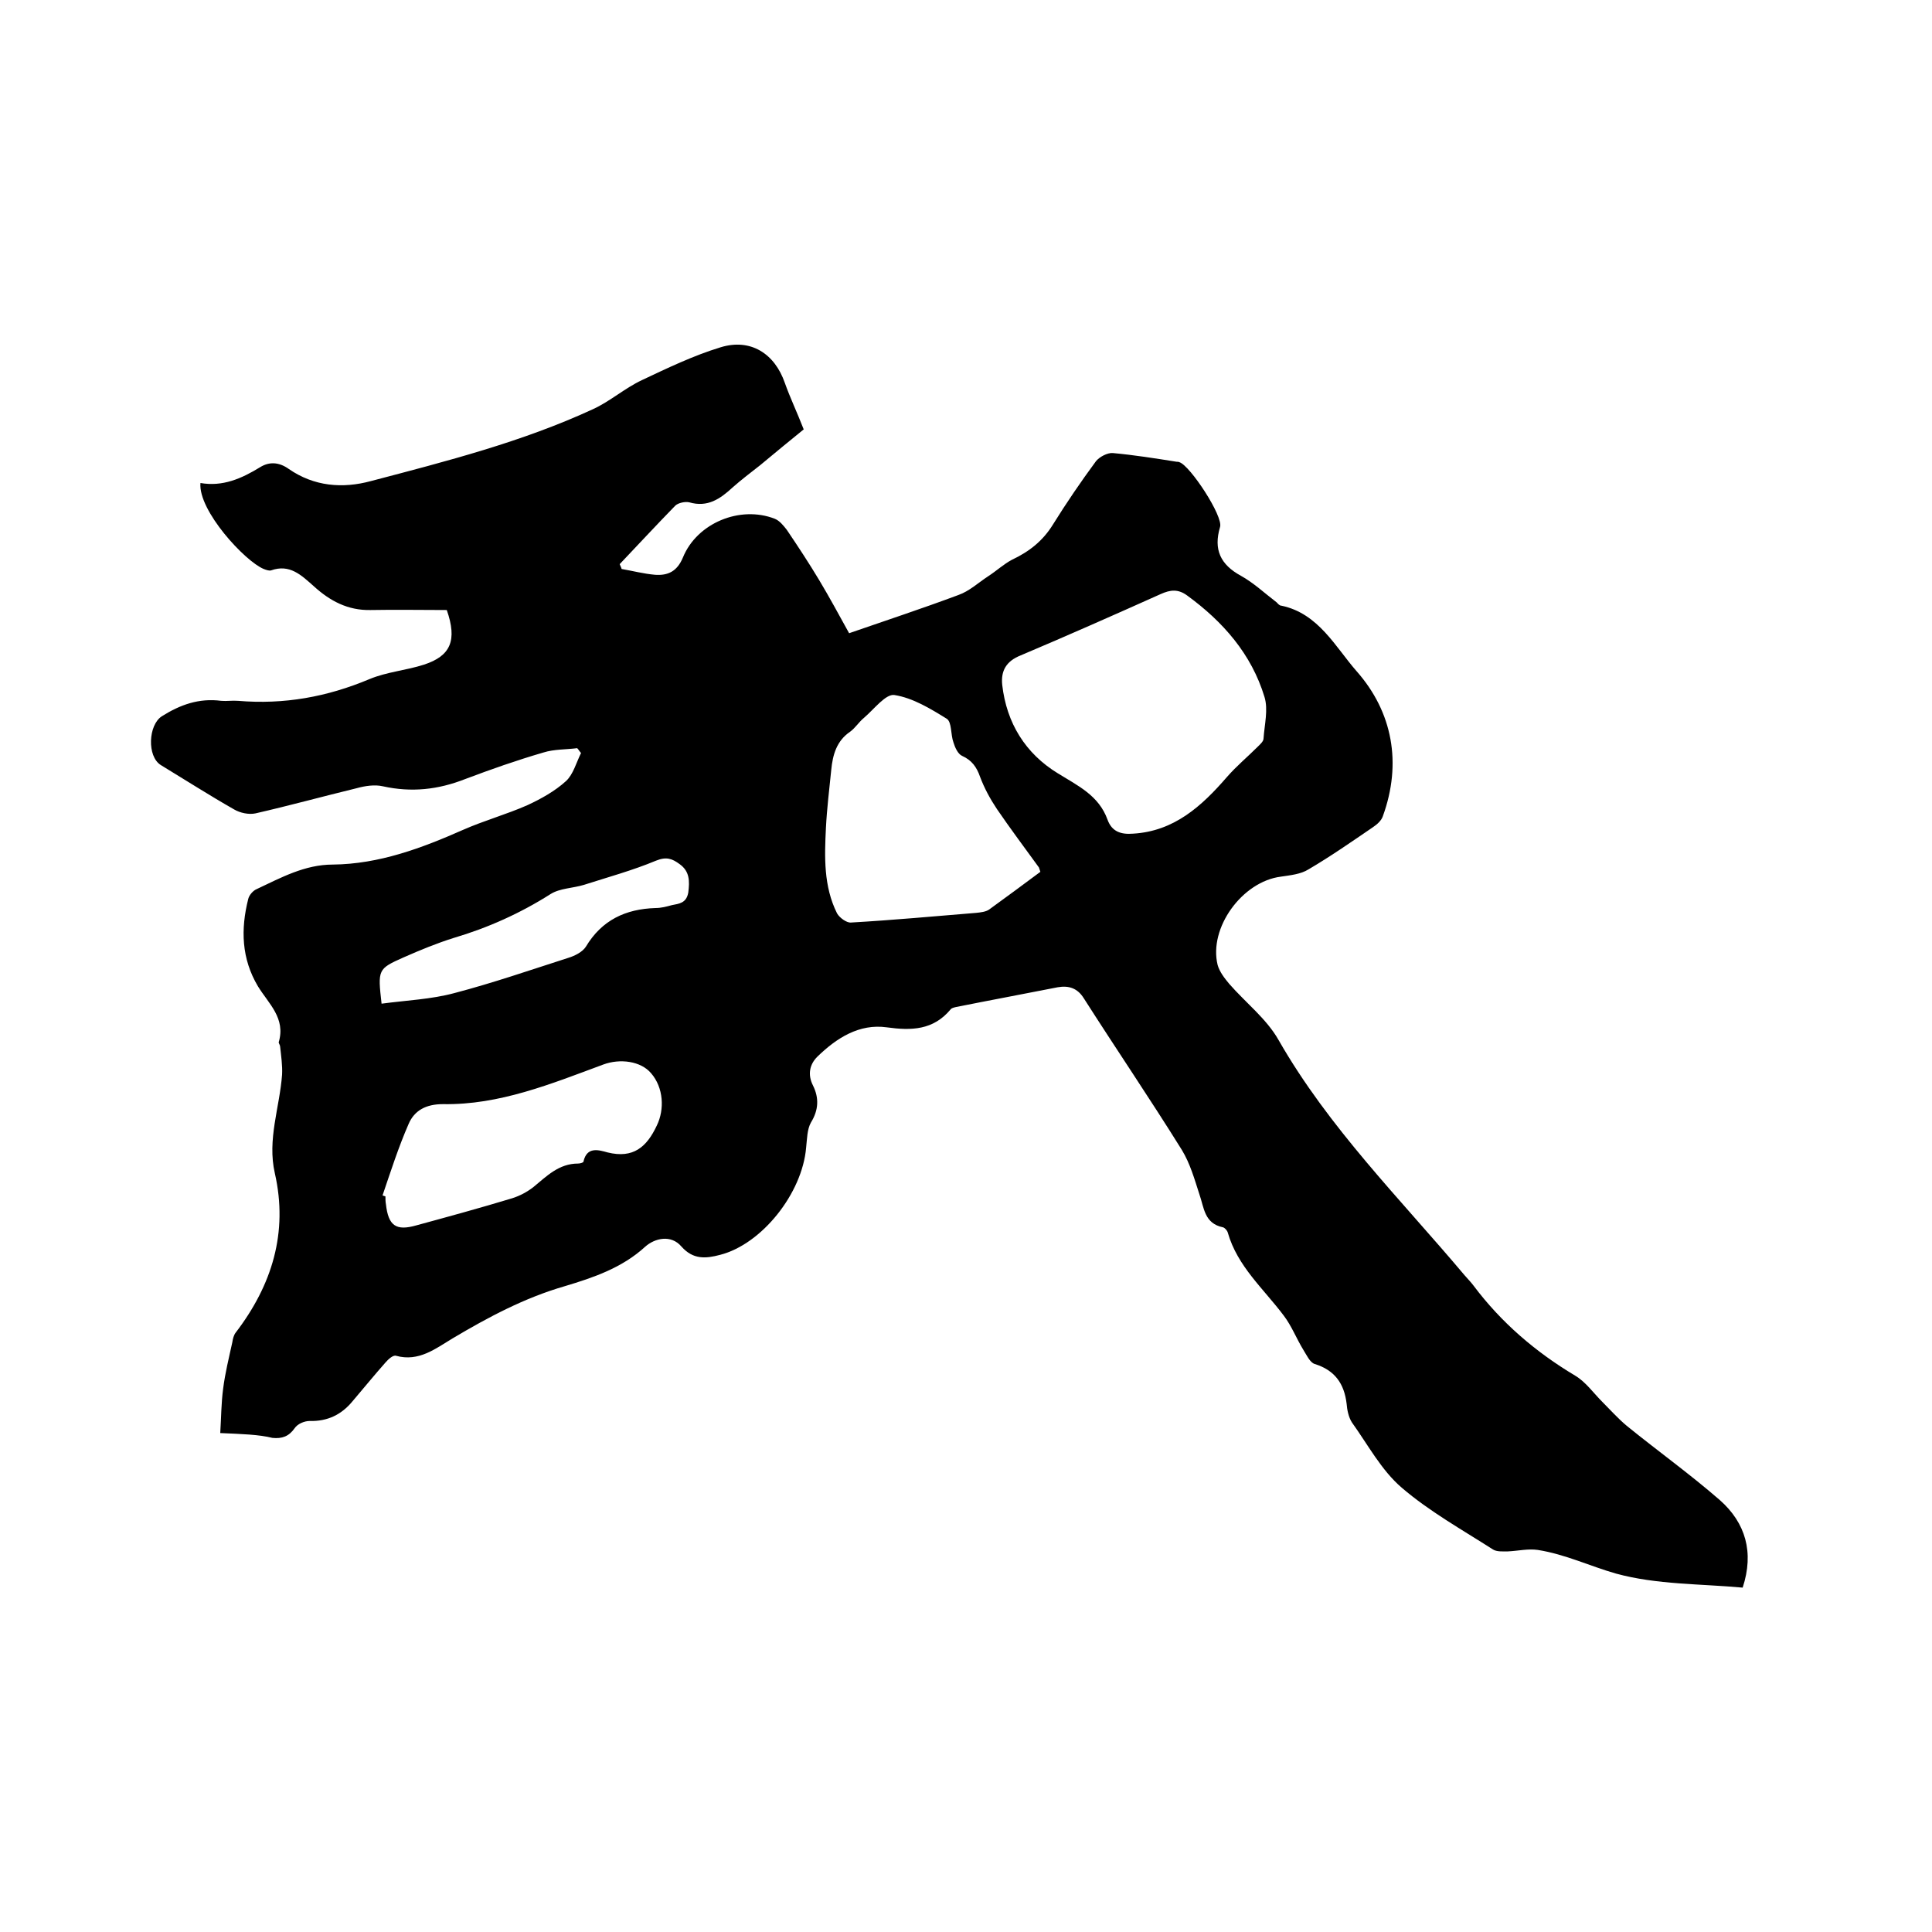 <svg enable-background="new 0 0 400 400" viewBox="0 0 400 400" xmlns="http://www.w3.org/2000/svg"><path d="m45.6 296.7c.2-3.2.2-6.2.6-9.2.4-3.2 1.2-6.4 1.9-9.6.1-.7.3-1.5.7-2 7.5-9.8 10.9-20.7 8.1-33-1.6-7 1-13.6 1.5-20.4.1-1.9-.2-3.9-.4-5.8 0-.3-.3-.7-.3-.9 1.5-5-2.1-8-4.3-11.6-3.4-5.7-3.6-11.8-2-18.1.2-.8 1-1.7 1.7-2 5.1-2.4 10-5.1 15.8-5.1 9.6-.1 18.4-3.4 27-7.2 4.3-1.9 9-3.2 13.3-5.1 2.8-1.3 5.7-2.9 8-5 1.5-1.4 2.1-3.8 3.1-5.8-.3-.3-.5-.7-.8-1-2.3.3-4.8.2-7 .9-5.5 1.6-10.9 3.5-16.2 5.5-5.6 2.2-11.1 2.8-17 1.5-1.7-.4-3.7-.1-5.5.4-7 1.7-13.9 3.6-20.9 5.2-1.4.3-3.2-.1-4.4-.8-5.1-2.9-10.1-6.1-15.2-9.2-2.9-1.8-2.6-8.3.2-10.1 3.8-2.4 7.7-3.8 12.3-3.2 1.1.1 2.3-.1 3.5 0 9.5.8 18.4-.8 27.2-4.5 3.6-1.5 7.6-1.8 11.3-3 5.5-1.8 6.9-5 4.7-11.3-5.1 0-10.5-.1-15.8 0-4.7.1-8.4-1.9-11.7-4.9-2.6-2.3-5-4.7-8.9-3.3-.4.1-1-.1-1.5-.3-3.9-1.6-13.6-12.1-13.1-17.8 4.6.8 8.5-.9 12.4-3.3 1.8-1.1 3.8-1.1 5.9.4 5.2 3.6 11.1 4.1 17 2.5 15.6-4.1 31.3-8.1 46-14.9 3.5-1.6 6.5-4.3 10.1-6 5.3-2.5 10.7-5.1 16.3-6.8 6.2-1.9 11.2 1.3 13.3 7.4 1.1 3.1 2.5 6 3.9 9.6-2.7 2.2-5.9 4.8-9 7.4-1.9 1.5-3.9 3-5.7 4.6-2.6 2.4-5.2 4.2-9 3.1-.8-.2-2.3.1-2.9.7-3.9 4-7.7 8.1-11.5 12.1.1.3.3.6.4 1 2.3.4 4.6 1 6.9 1.2 2.7.2 4.6-.7 5.8-3.6 2.9-7.1 11.8-10.8 19-8 1 .4 1.8 1.4 2.5 2.3 2.3 3.4 4.6 6.9 6.7 10.4s4.1 7.2 6.2 11c7.5-2.6 15.1-5.1 22.6-7.9 2.3-.8 4.2-2.6 6.2-3.9 1.7-1.1 3.2-2.5 4.9-3.4 3.6-1.7 6.4-3.9 8.5-7.3 2.8-4.5 5.8-8.9 8.9-13.1.7-.9 2.4-1.8 3.5-1.7 4.4.4 8.8 1.1 13.2 1.8.2 0 .4 0 .6.1 2.2.7 9.1 11.2 8.4 13.4-1.4 4.7.1 7.8 4.3 10.1 2.7 1.5 4.9 3.6 7.4 5.5.3.3.6.7 1 .7 7.7 1.6 11.2 8.6 15.6 13.6 7.4 8.4 9.4 19 5.4 30-.3.9-1.2 1.7-2.1 2.3-4.4 3-8.7 6-13.3 8.7-1.6 1-3.7 1.2-5.7 1.5-8 1-15 10.6-13.1 18.3.4 1.4 1.4 2.7 2.4 3.9 3.4 3.9 7.7 7.2 10.2 11.6 10.4 18.2 25.2 32.9 38.5 48.7.6.7 1.3 1.4 1.9 2.2 5.7 7.6 12.8 13.7 21 18.6 2.2 1.3 3.8 3.6 5.6 5.4 1.7 1.7 3.3 3.5 5.1 5 6.4 5.2 13.1 10 19.3 15.4 5.3 4.7 7.1 10.8 4.7 18.1-8.7-.8-17.8-.6-26.2-2.9-5.3-1.5-10.5-4-16.2-4.9-2-.3-4.1.2-6.2.3-1.1 0-2.3.1-3.1-.4-6.4-4.1-13.2-7.9-18.9-12.8-4.2-3.6-7-8.9-10.3-13.5-.7-1.1-1-2.6-1.1-3.9-.5-4.1-2.4-6.9-6.6-8.2-1-.3-1.7-1.9-2.4-3-1.4-2.3-2.4-4.9-4-7-4.2-5.6-9.6-10.2-11.6-17.2-.1-.4-.6-1-1-1.1-3.9-.8-3.9-4.1-4.9-6.9-1-3.1-1.9-6.3-3.6-9.1-6.6-10.6-13.6-20.9-20.3-31.4-1.3-2.1-3.1-2.7-5.4-2.3-7.1 1.4-14.1 2.7-21.1 4.1-.4.1-.9.2-1.1.5-3.6 4.3-8.1 4.4-13.2 3.7-5.7-.8-10.4 2.2-14.4 6.1-1.6 1.6-2 3.7-.9 5.9 1.3 2.6 1.2 5.1-.4 7.7-.8 1.4-.8 3.4-1 5.2-.8 9.5-9.2 20-17.8 22.2-3 .8-5.6 1-8-1.7-2.2-2.6-5.6-1.7-7.5 0-4.8 4.4-10.7 6.4-16.7 8.2-8.3 2.4-15.8 6.4-23.2 10.8-3.5 2.1-7 4.9-11.7 3.6-.6-.2-1.6.7-2.2 1.4-2.3 2.6-4.5 5.3-6.8 8-2.3 2.8-5.2 4.2-8.9 4.1-1.1 0-2.5.6-3.1 1.5-1.2 1.7-2.6 2.2-4.6 2-2.8-.7-6.3-.8-10.8-1zm189-124.1c8.5-.5 14.2-5.7 19.4-11.7 2-2.3 4.3-4.2 6.4-6.3.5-.5 1.2-1.1 1.2-1.7.2-2.9 1-6 .2-8.6-2.7-8.9-8.6-15.6-16-21-1.9-1.4-3.5-1.2-5.5-.3-9.6 4.3-19.3 8.6-29 12.7-3 1.2-4.1 3.2-3.8 6.1.9 7.9 4.8 14.2 11.5 18.3 4.2 2.6 8.5 4.6 10.3 9.6.9 2.5 2.8 3.1 5.3 2.9zm-19.2 7.9c-.2-.5-.2-.7-.3-.9-2.9-4-5.9-8-8.7-12.1-1.4-2.1-2.6-4.3-3.5-6.7-.7-2-1.7-3.4-3.7-4.3-.9-.4-1.5-1.8-1.8-2.8-.6-1.6-.3-4.2-1.4-4.9-3.4-2.1-7-4.3-10.8-4.9-1.8-.3-4.2 2.9-6.3 4.7-1.1.9-1.8 2.1-2.9 2.9-2.8 1.9-3.6 4.8-3.9 7.9-.4 4-.9 8-1.1 12-.3 6-.5 12.1 2.3 17.7.5.9 2 2 2.9 1.9 8.7-.5 17.3-1.3 25.9-2 .9-.1 2-.2 2.7-.7 3.6-2.6 7.1-5.2 10.6-7.8zm-136.2 67c.2.1.4.1.6.2 0 .5 0 1.1.1 1.6.5 4.5 2.1 5.6 6.3 4.4 6.6-1.8 13.2-3.6 19.8-5.6 1.6-.5 3.1-1.3 4.4-2.3 2.8-2.3 5.3-4.9 9.3-4.9.4 0 1.1-.2 1.1-.4.7-3.2 3.2-2.4 5-1.9 5.3 1.3 8.1-1.1 10.2-5.6 1.6-3.3 1.4-7.8-1.2-10.8-2.1-2.5-6.4-3.1-9.9-1.8-10.8 4-21.5 8.4-33.2 8.2-3.5 0-5.9 1.3-7.1 4.1-2.1 4.8-3.7 9.8-5.4 14.8zm-.2-39.7c5.2-.7 10.3-.9 15.1-2.2 8-2.1 15.8-4.8 23.6-7.3 1.3-.4 2.9-1.2 3.6-2.3 3.3-5.5 8.2-7.8 14.4-8 1.2 0 2.3-.3 3.4-.6 1.5-.3 3-.4 3.4-2.6.3-2.4.3-4.4-1.8-5.9-1.5-1.1-2.7-1.6-4.9-.7-4.8 2-9.9 3.4-14.9 5-2.3.7-5 .7-6.9 1.9-6.3 4-13 7-20.1 9.1-3.5 1.1-6.9 2.5-10.3 4-5.4 2.4-5.4 2.5-4.6 9.6z"/></svg>